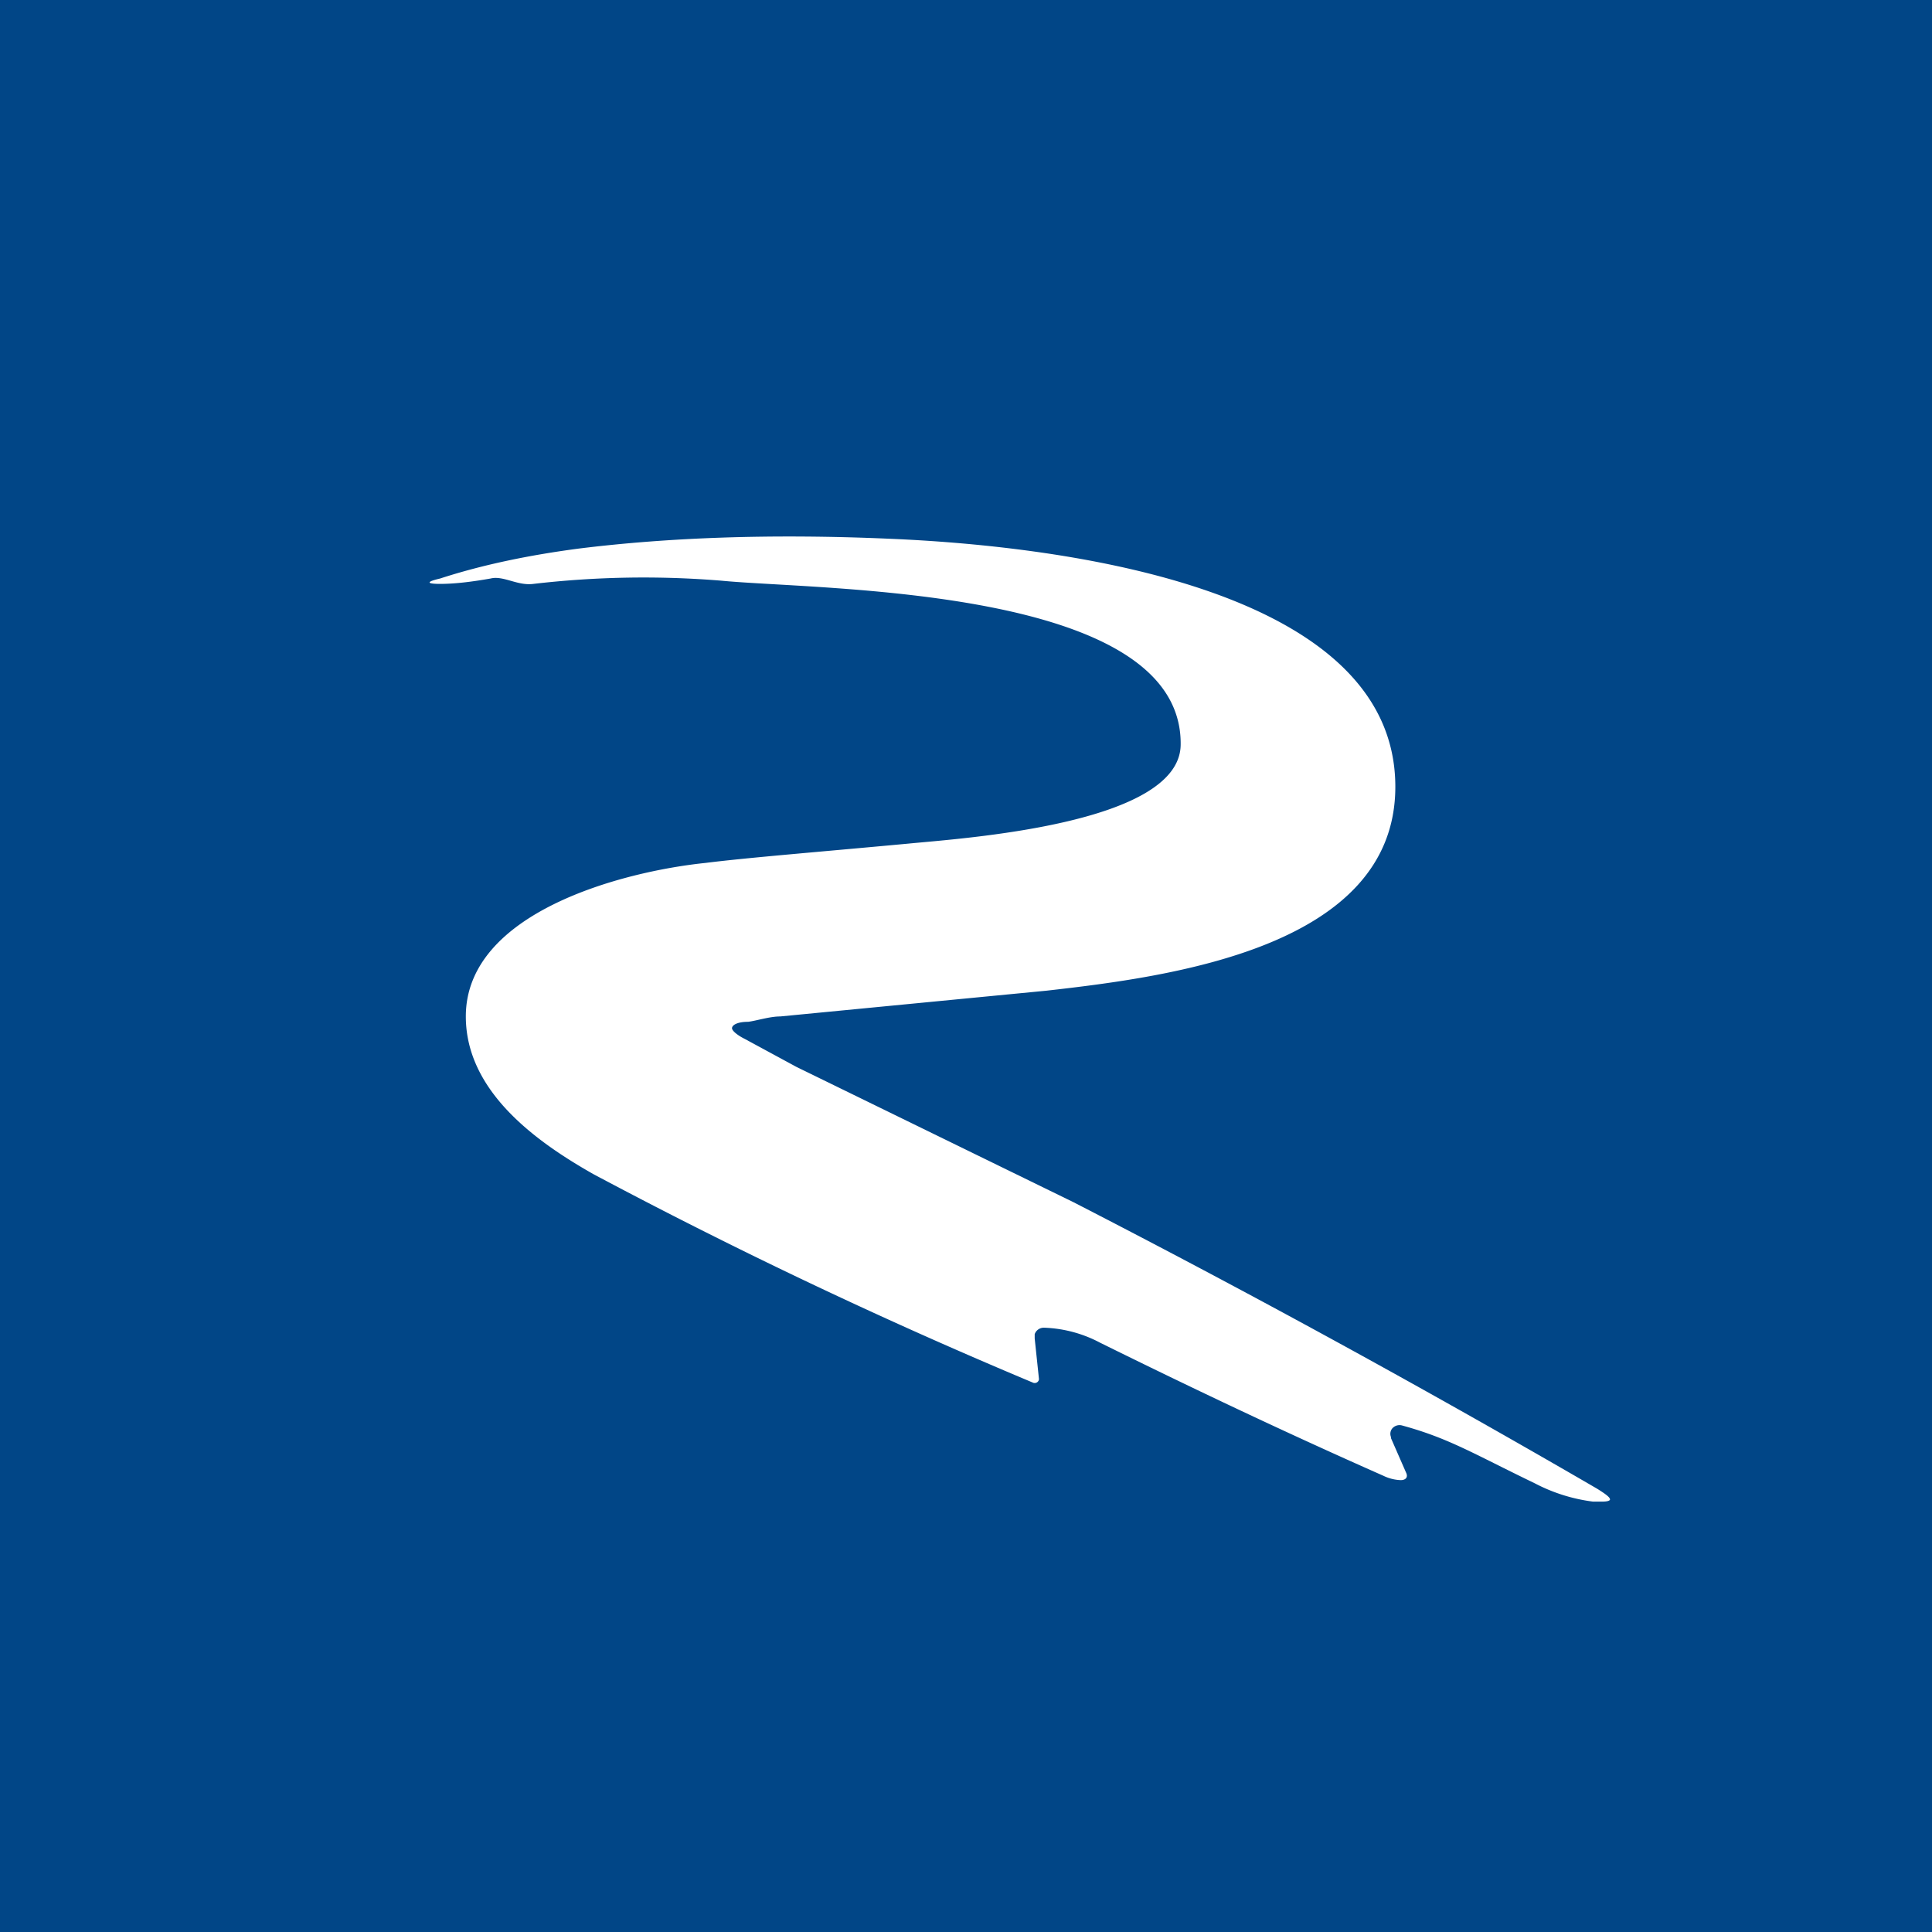 <!-- by TradingView --><svg width="18" height="18" viewBox="0 0 18 18" xmlns="http://www.w3.org/2000/svg"><path fill="#014687" d="M0 0h18v18H0z"/><path d="m12.96 13.4.14.32c.02.04 0 .07-.05.07a.4.4 0 0 1-.16-.04c-.95-.42-1.83-.84-2.64-1.24a1.2 1.2 0 0 0-.52-.14.09.09 0 0 0-.09.06v.04l.04.38a.04.04 0 0 1-.02.03.04.04 0 0 1-.04 0 48.82 48.82 0 0 1-4.09-1.94c-.53-.3-1.19-.77-1.19-1.47 0-.97 1.46-1.35 2.23-1.43.4-.05 1.03-.1 1.89-.18.51-.05 2.53-.18 2.54-.92.02-1.48-3.36-1.44-4.28-1.53a8.88 8.88 0 0 0-1.75.03c-.15.02-.28-.08-.4-.05-.17.03-.33.05-.47.05-.13 0-.13-.02 0-.05.4-.13.84-.22 1.3-.28.81-.1 1.77-.14 2.9-.09 1.41.06 4.7.4 4.7 2.31 0 1.5-2.1 1.77-3.25 1.9l-2.48.24c-.1 0-.22.04-.3.05-.1 0-.15.03-.15.06 0 .02.04.06.12.1l.48.26L10 11.2a107.84 107.84 0 0 1 4.88 2.67c.08.05.12.08.12.1 0 .01-.02.02-.07.02h-.09a1.6 1.6 0 0 1-.54-.17c-.58-.28-.8-.42-1.24-.54a.09.09 0 0 0-.09.03.08.08 0 0 0-.01.08Z" fill="#fff"/></svg>